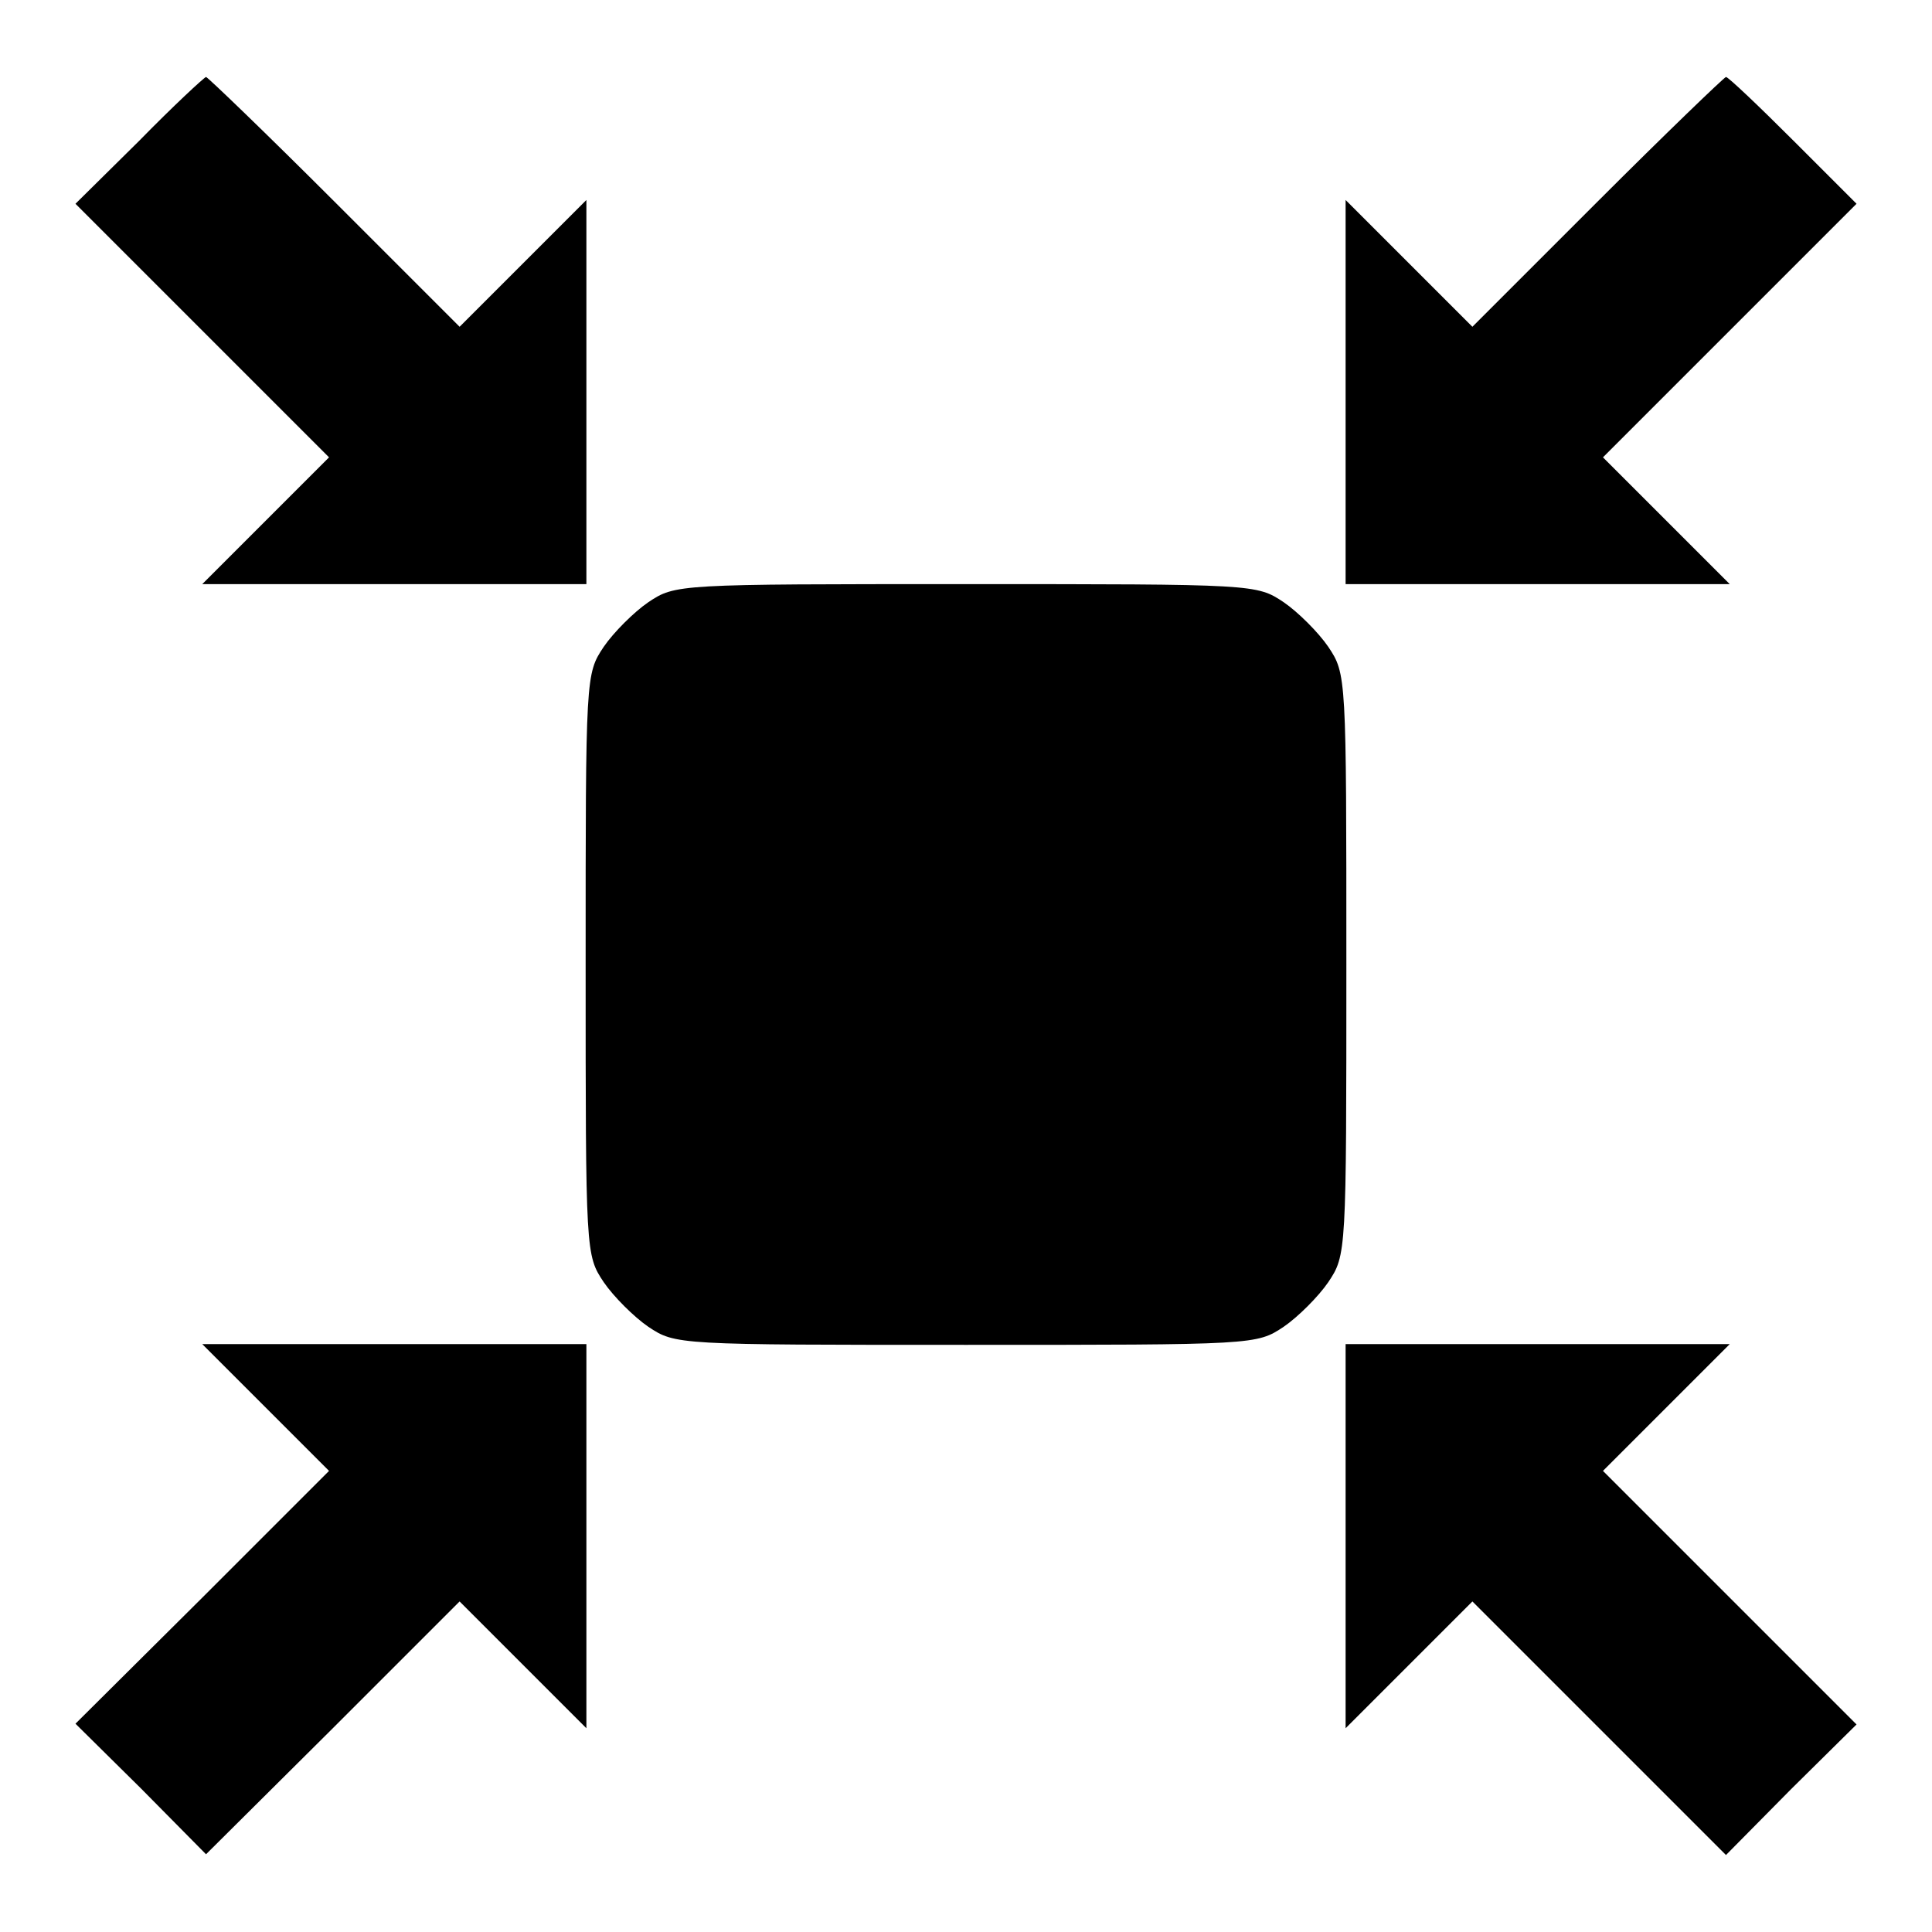 <?xml version="1.0" encoding="utf-8"?>
<!-- Svg Vector Icons : http://www.onlinewebfonts.com/icon -->
<!DOCTYPE svg PUBLIC "-//W3C//DTD SVG 1.1//EN" "http://www.w3.org/Graphics/SVG/1.1/DTD/svg11.dtd">
<svg version="1.1" xmlns="http://www.w3.org/2000/svg" xmlns:xlink="http://www.w3.org/1999/xlink" x="0px" y="0px" viewBox="0 0 256 256" enable-background="new 0 0 256 256" xml:space="preserve">
<g><g><g><path fill="#000000" d="M18.4,18.7L10,27l16.8,16.8l16.8,16.8L35.2,69l-8.4,8.4h25.5h25.4V52V26.5l-8.4,8.4l-8.4,8.4L44.3,26.7c-9-9-16.8-16.5-17-16.5C27,10.3,23,14,18.4,18.7z"/><path fill="#000000" d="M211.7,26.7l-16.6,16.6l-8.4-8.4l-8.4-8.4V52v25.4h25.4h25.5l-8.4-8.4l-8.4-8.4l16.8-16.8L246,27l-8.4-8.4c-4.6-4.6-8.6-8.4-8.9-8.4C228.4,10.3,220.7,17.7,211.7,26.7z"/><path fill="#000000" d="M85.9,79.8c-1.9,1.3-4.6,4-5.9,5.9c-2.4,3.6-2.4,3.8-2.4,42.1c0,38.3,0,38.5,2.4,42.1c1.3,1.9,4,4.6,5.9,5.9c3.6,2.4,3.8,2.4,42.1,2.4s38.5,0,42.1-2.4c1.9-1.3,4.6-4,5.9-5.9c2.4-3.6,2.4-3.8,2.4-42.1c0-38.3,0-38.5-2.4-42.1c-1.3-1.9-4-4.6-5.9-5.9c-3.6-2.4-3.8-2.4-42.1-2.4S89.5,77.4,85.9,79.8z"/><path fill="#000000" d="M35.2,186.5l8.4,8.4l-16.8,16.8L10,228.4l8.7,8.6l8.6,8.7L44.1,229l16.8-16.8l8.4,8.4l8.4,8.4v-25.5v-25.4H52.3H26.8L35.2,186.5z"/><path fill="#000000" d="M178.3,203.5V229l8.4-8.4l8.4-8.4l16.8,16.8l16.8,16.8l8.6-8.7l8.7-8.6l-16.8-16.8l-16.8-16.8l8.4-8.4l8.4-8.4h-25.5h-25.4V203.5z"/></g></g></g>
</svg>